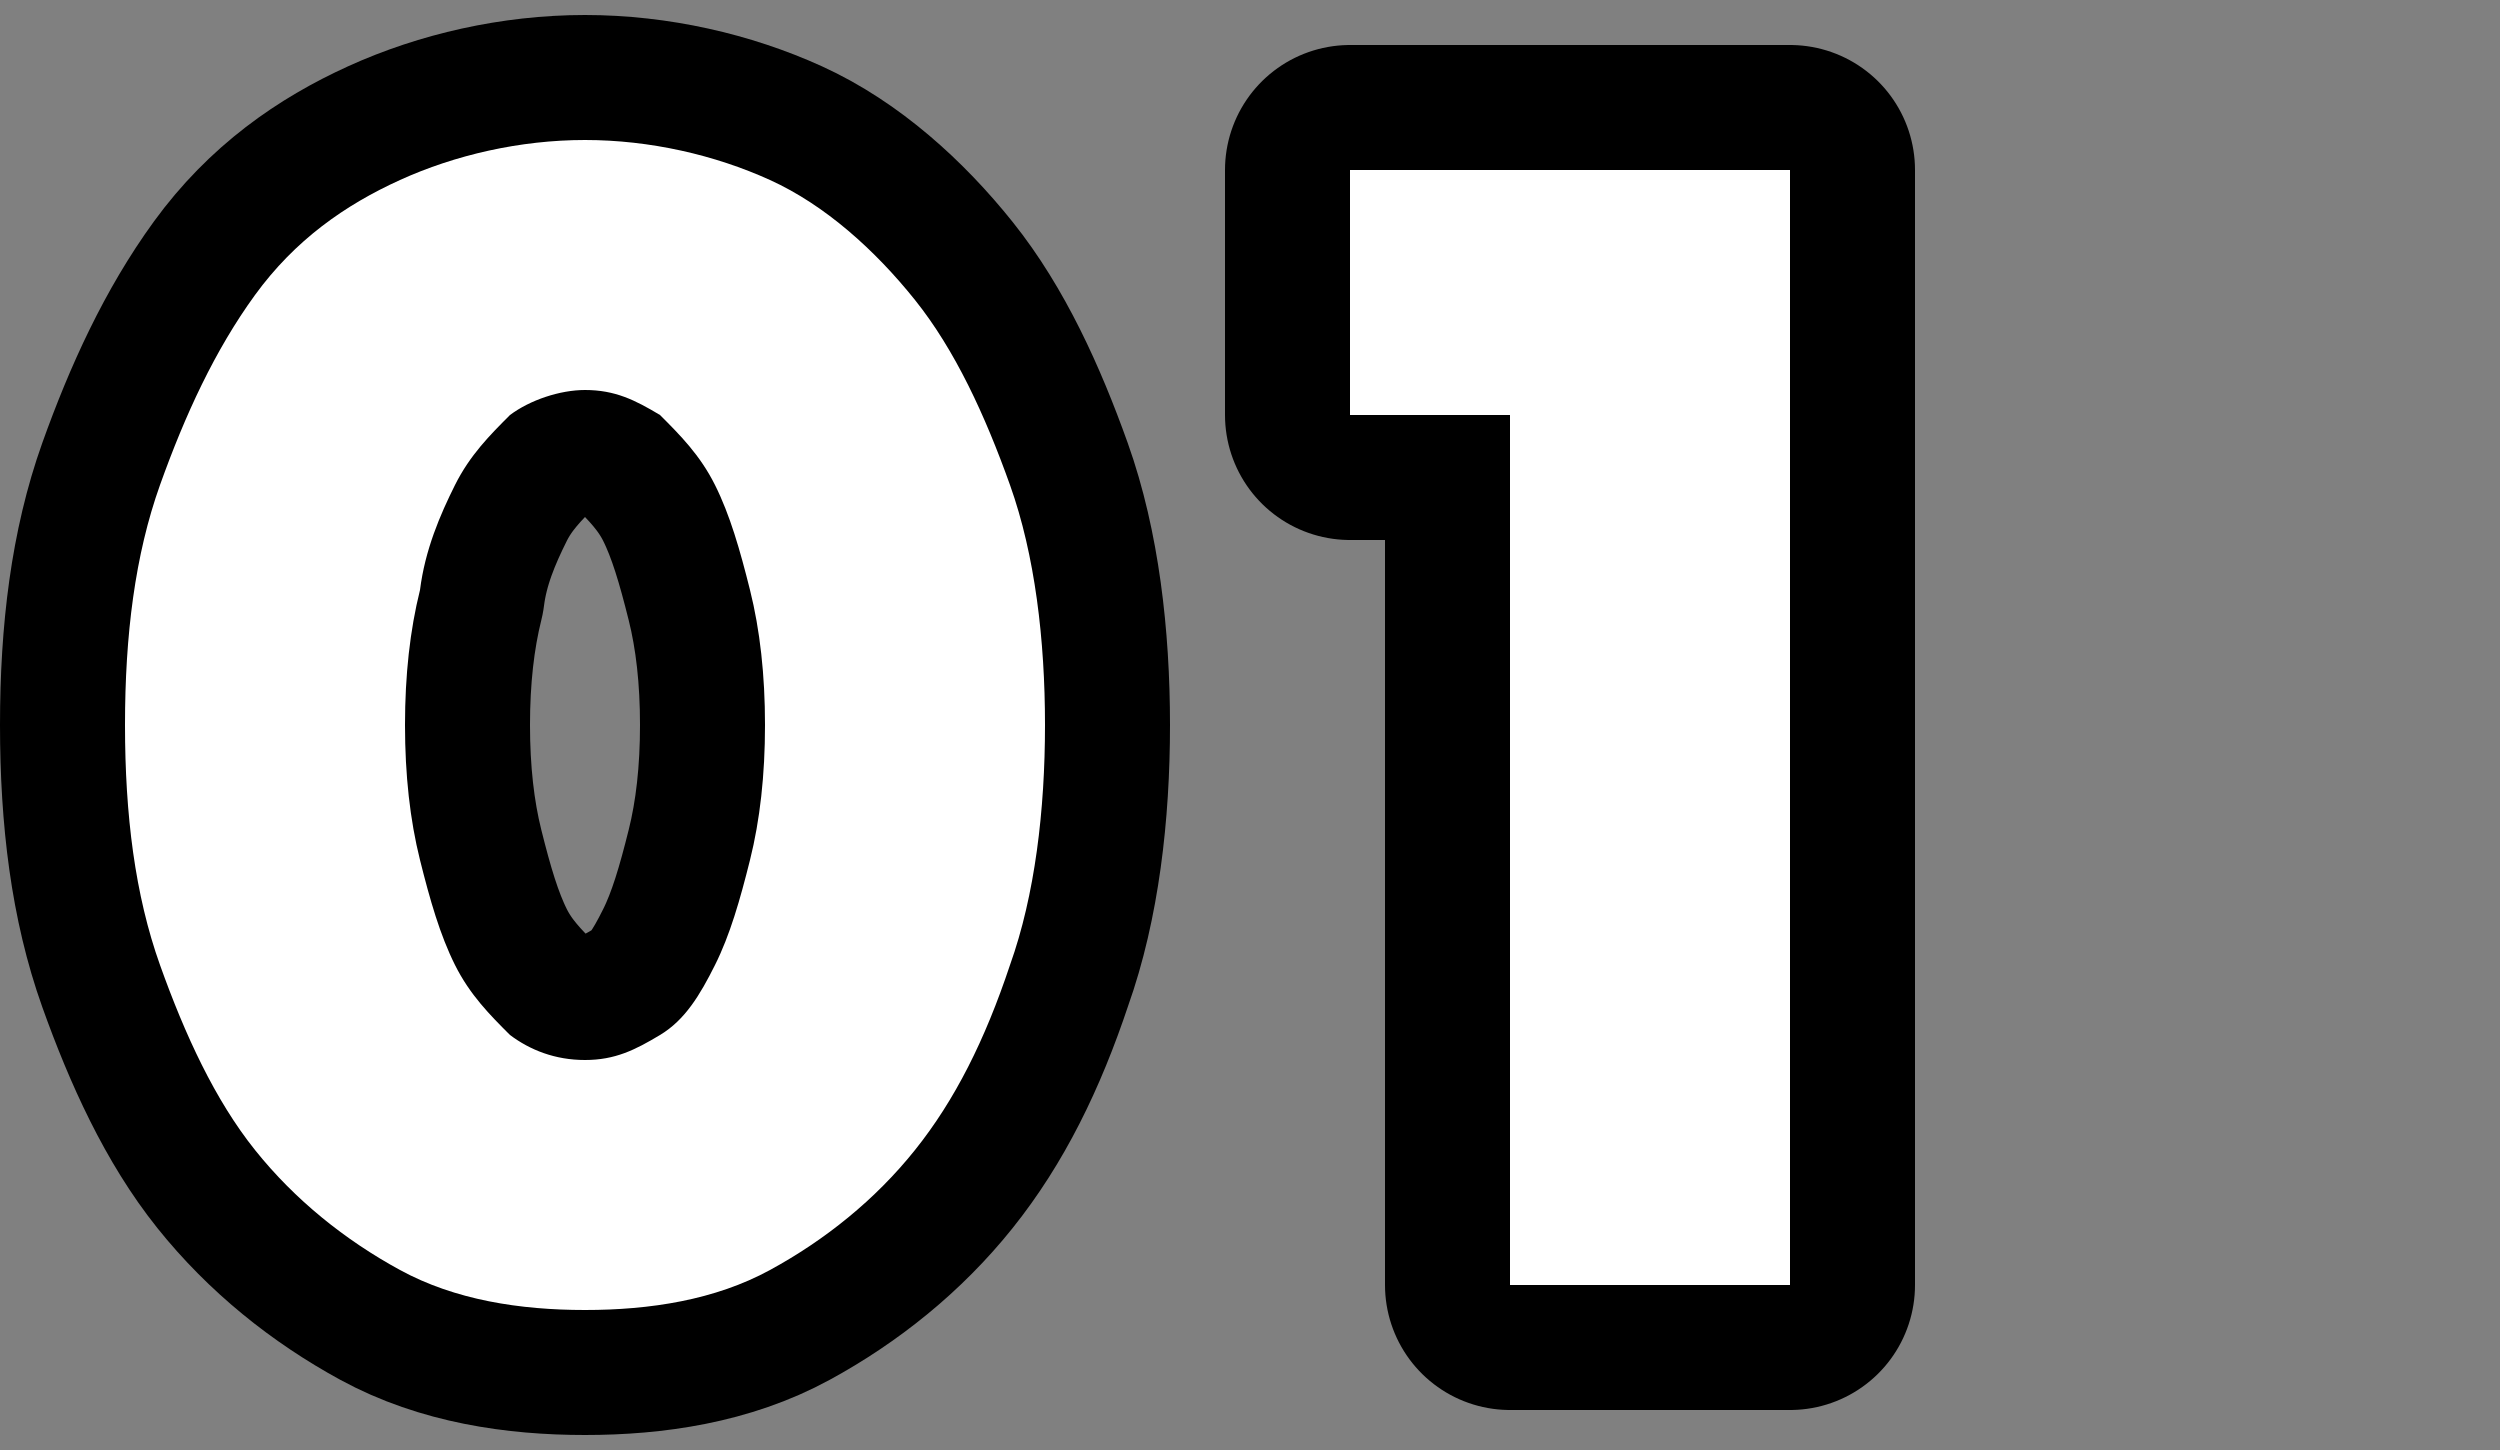 <?xml version="1.0" encoding="utf-8"?>
<!-- Generator: Adobe Illustrator 27.4.0, SVG Export Plug-In . SVG Version: 6.00 Build 0)  -->
<svg version="1.1" id="_レイヤー_2" xmlns="http://www.w3.org/2000/svg" xmlns:xlink="http://www.w3.org/1999/xlink" x="0px"
	 y="0px" viewBox="0 0 50 29" style="enable-background:new 0 0 50 29;" xml:space="preserve">
<rect x="0" y="0" width="50" height="29" fill="#808080" stroke="none"/>
<style type="text/css">
	.st0{fill:none;stroke:#000000;stroke-width:5;stroke-linecap:round;stroke-linejoin:round;}
	.st1{fill:#FFFFFF;}
</style>
<g id="_レイヤー_1-2">
	<path class="st0" d="M2.5,14.5c0-1.8,0.2-3.4,0.7-4.8S4.3,7,5.1,5.9S6.9,4.1,8,3.6s2.4-0.8,3.7-0.8s2.6,0.3,3.7,0.8
		s2.1,1.4,2.9,2.4c0.8,1,1.4,2.3,1.9,3.7s0.7,3.1,0.7,4.8s-0.2,3.4-0.7,4.8c-0.5,1.5-1.1,2.7-1.9,3.7c-0.8,1-1.8,1.8-2.9,2.4
		c-1.1,0.6-2.4,0.8-3.7,0.8S9.1,26,8,25.4c-1.1-0.6-2.1-1.4-2.9-2.4s-1.4-2.3-1.9-3.7C2.7,17.9,2.5,16.3,2.5,14.5z M8.1,14.5
		c0,1,0.1,1.9,0.3,2.7c0.2,0.8,0.4,1.5,0.7,2.1c0.3,0.6,0.7,1,1.1,1.4c0.4,0.3,0.9,0.5,1.5,0.5s1-0.2,1.5-0.5
		c0.5-0.3,0.8-0.8,1.1-1.4c0.3-0.6,0.5-1.3,0.7-2.1c0.2-0.8,0.3-1.7,0.3-2.7s-0.1-1.9-0.3-2.7c-0.2-0.8-0.4-1.5-0.7-2.1
		c-0.3-0.6-0.7-1-1.1-1.4c-0.5-0.3-0.9-0.5-1.5-0.5c-0.5,0-1.1,0.2-1.5,0.5C9.8,8.7,9.4,9.1,9.1,9.7c-0.3,0.6-0.6,1.3-0.7,2.1
		C8.2,12.6,8.1,13.5,8.1,14.5z"/>
	<path class="st0" d="M30.2,8.3H27V3.4h8.8v22.3h-5.6L30.2,8.3L30.2,8.3z"/>
	<path class="st1" d="M2.5,14.5c0-1.8,0.2-3.4,0.7-4.8S4.3,7,5.1,5.9S6.9,4.1,8,3.6s2.4-0.8,3.7-0.8s2.6,0.3,3.7,0.8
		s2.1,1.4,2.9,2.4c0.8,1,1.4,2.3,1.9,3.7s0.7,3.1,0.7,4.8s-0.2,3.4-0.7,4.8c-0.5,1.5-1.1,2.7-1.9,3.7c-0.8,1-1.8,1.8-2.9,2.4
		c-1.1,0.6-2.4,0.8-3.7,0.8S9.1,26,8,25.4c-1.1-0.6-2.1-1.4-2.9-2.4s-1.4-2.3-1.9-3.7C2.7,17.9,2.5,16.3,2.5,14.5z M8.1,14.5
		c0,1,0.1,1.9,0.3,2.7c0.2,0.8,0.4,1.5,0.7,2.1c0.3,0.6,0.7,1,1.1,1.4c0.4,0.3,0.9,0.5,1.5,0.5s1-0.2,1.5-0.5
		c0.5-0.3,0.8-0.8,1.1-1.4c0.3-0.6,0.5-1.3,0.7-2.1c0.2-0.8,0.3-1.7,0.3-2.7s-0.1-1.9-0.3-2.7c-0.2-0.8-0.4-1.5-0.7-2.1
		c-0.3-0.6-0.7-1-1.1-1.4c-0.5-0.3-0.9-0.5-1.5-0.5c-0.5,0-1.1,0.2-1.5,0.5C9.8,8.7,9.4,9.1,9.1,9.7c-0.3,0.6-0.6,1.3-0.7,2.1
		C8.2,12.6,8.1,13.5,8.1,14.5z"/>
	<path class="st1" d="M30.2,8.3H27V3.4h8.8v22.3h-5.6L30.2,8.3L30.2,8.3z"/>
</g>
</svg>
